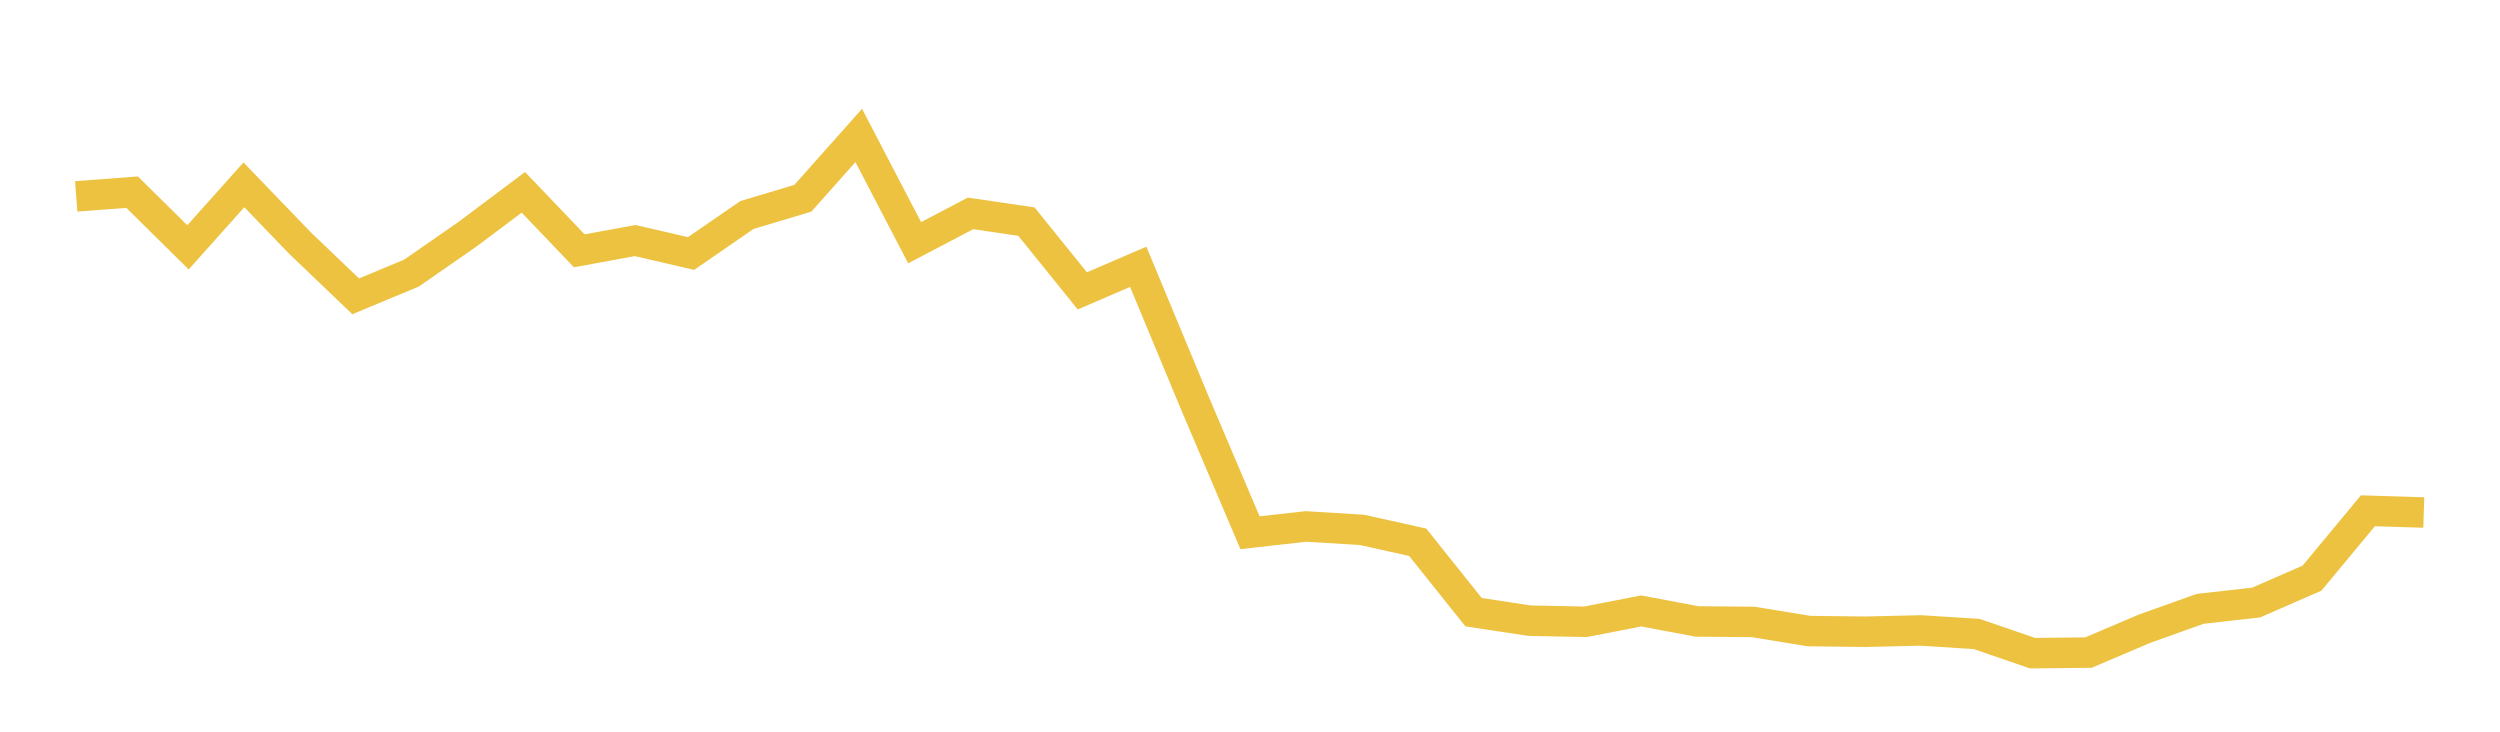 <svg width="164" height="48" xmlns="http://www.w3.org/2000/svg" xmlns:xlink="http://www.w3.org/1999/xlink"><path fill="none" stroke="rgb(237,194,64)" stroke-width="2" d="M5,12.882L8.667,12.606L12.333,16.225L16,12.125L19.667,15.932L23.333,19.439L27,17.912L30.667,15.365L34.333,12.616L38,16.453L41.667,15.781L45.333,16.63L49,14.103L52.667,13.006L56.333,8.885L60,15.922L63.667,13.999L67.333,14.537L71,19.082L74.667,17.501L78.333,26.319L82,34.947L85.667,34.536L89.333,34.758L93,35.572L96.667,40.159L100.333,40.715L104,40.791L107.667,40.078L111.333,40.768L115,40.798L118.667,41.398L122.333,41.443L126,41.357L129.667,41.589L133.333,42.847L137,42.81L140.667,41.249L144.333,39.939L148,39.528L151.667,37.926L155.333,33.508L159,33.621"></path></svg>